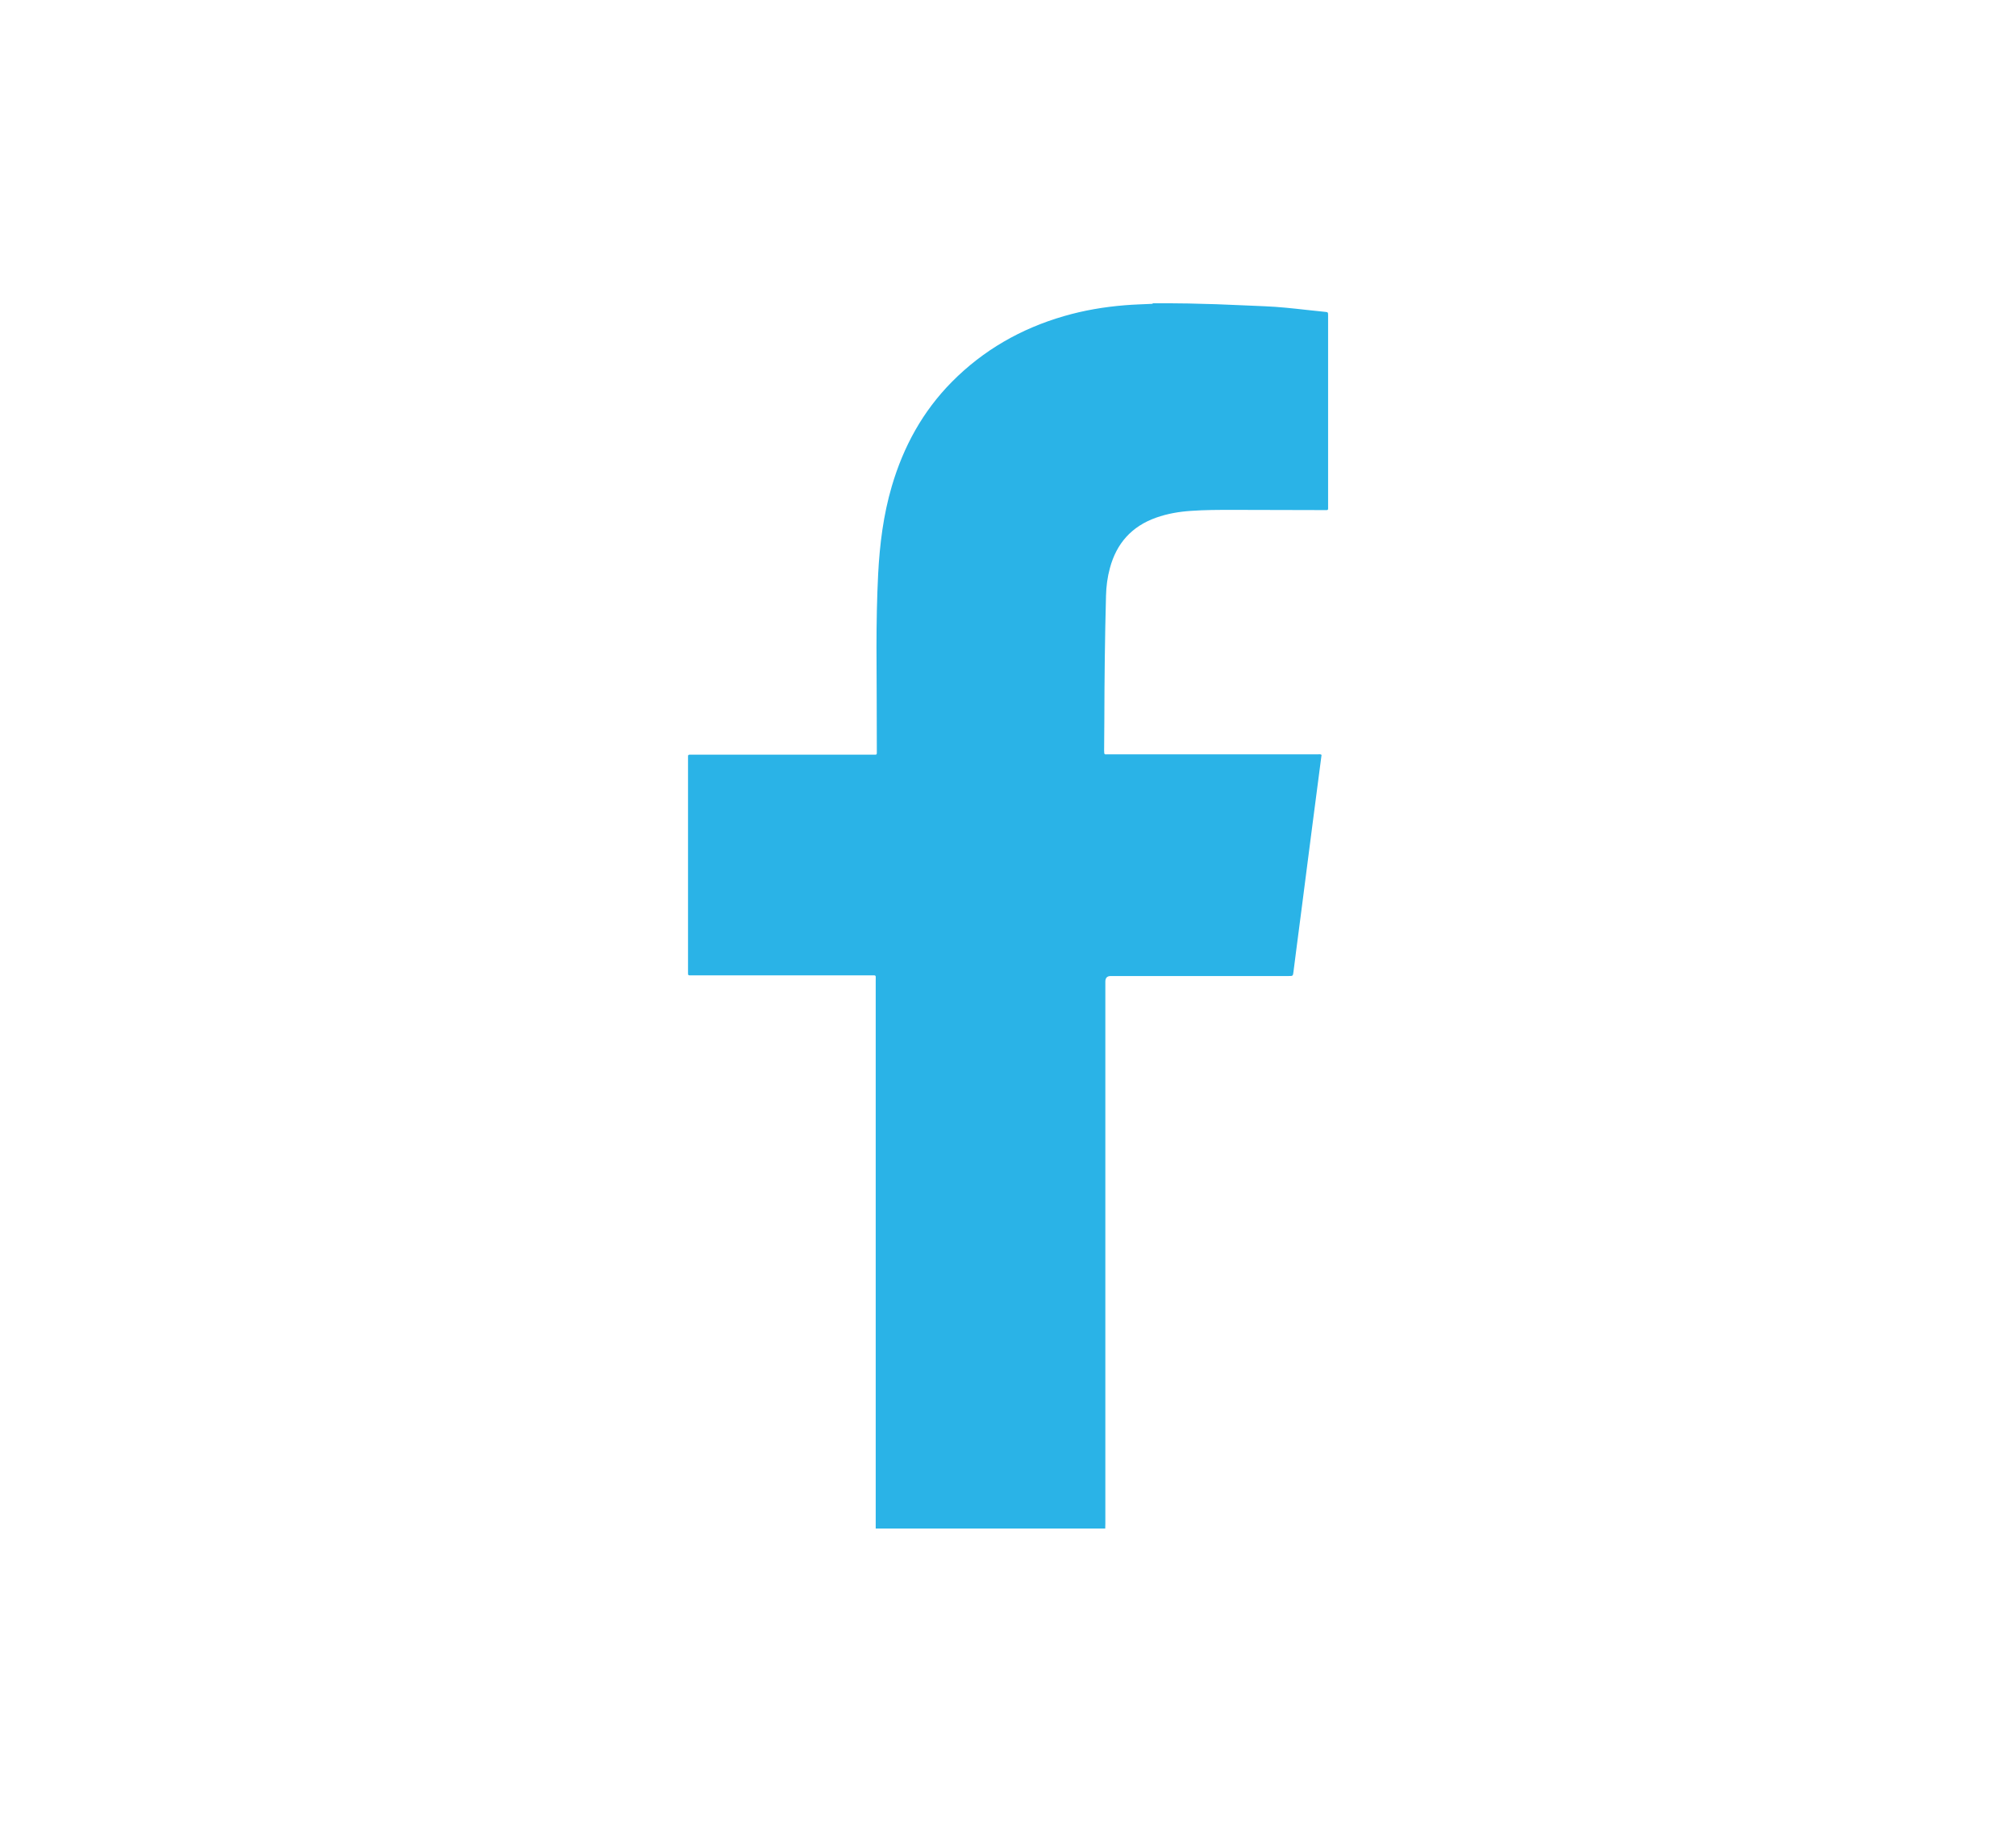 <?xml version="1.0" encoding="UTF-8"?>
<svg id="Capa_1" data-name="Capa 1" xmlns="http://www.w3.org/2000/svg" viewBox="0 0 181.73 165.04">
  <defs>
    <style>
      .cls-1 {
        fill: #2ab3e7;
      }
    </style>
  </defs>
  <path class="cls-1" d="M103.91,27.33c1.07,0,2.14,0,3.21,.02,1.68,.03,3.35,.09,5.03,.17,.62,.03,1.24,.06,1.86,.08,1.26,.05,2.52,.19,3.78,.33,.54,.06,1.07,.11,1.61,.17,.32,.03,.32,.03,.32,.35,0,1.79,0,3.59,0,5.38,0,3.92,0,7.84,0,11.76,0,.43,.05,.38-.39,.38-2.74,0-5.47-.02-8.21-.02-1.25,0-2.51,0-3.76,.09-1.07,.07-2.12,.25-3.14,.61-2.2,.78-3.57,2.31-4.17,4.55-.22,.81-.33,1.64-.35,2.49-.1,3.71-.14,7.42-.15,11.14,0,.94-.02,1.88-.02,2.83,0,.39,.05,.32,.32,.32,5.2,0,10.39,0,15.59,0,1.13,0,2.25,0,3.38,0,.1,0,.21-.03,.31,.05-.12,.92-.24,1.84-.36,2.76-.15,1.15-.3,2.3-.45,3.45-.17,1.34-.35,2.69-.52,4.03-.15,1.14-.29,2.28-.44,3.42-.17,1.33-.35,2.66-.52,4-.08,.63-.16,1.25-.24,1.88-.05,.39-.05,.39-.43,.39-5.35,0-10.69,0-16.04,0q-.49,0-.49,.5c0,16.28,0,32.56,0,48.84,0,.15,0,.3-.01,.45h-20.69c0-16.46,0-32.92,0-49.38,0-.54,.08-.47-.48-.47-5.29,0-10.58,0-15.86,0-.08,0-.16,0-.24,0-.36,0-.34,.03-.34-.33,0-6.4,0-12.81,0-19.21,0-.07,0-.14,0-.21,0-.1,.05-.14,.15-.14,.1,0,.21,0,.31,0,5.38,0,10.76,0,16.14,0,.47,0,.42,.07,.42-.42,0-3.09-.02-6.18-.03-9.28,0-2.2,.04-4.39,.15-6.58,.14-2.68,.47-5.33,1.23-7.91,1.05-3.57,2.78-6.74,5.41-9.4,2.84-2.87,6.24-4.81,10.11-5.93,1.79-.52,3.62-.83,5.48-.98,.84-.07,1.67-.09,2.51-.13Z"/>
</svg>